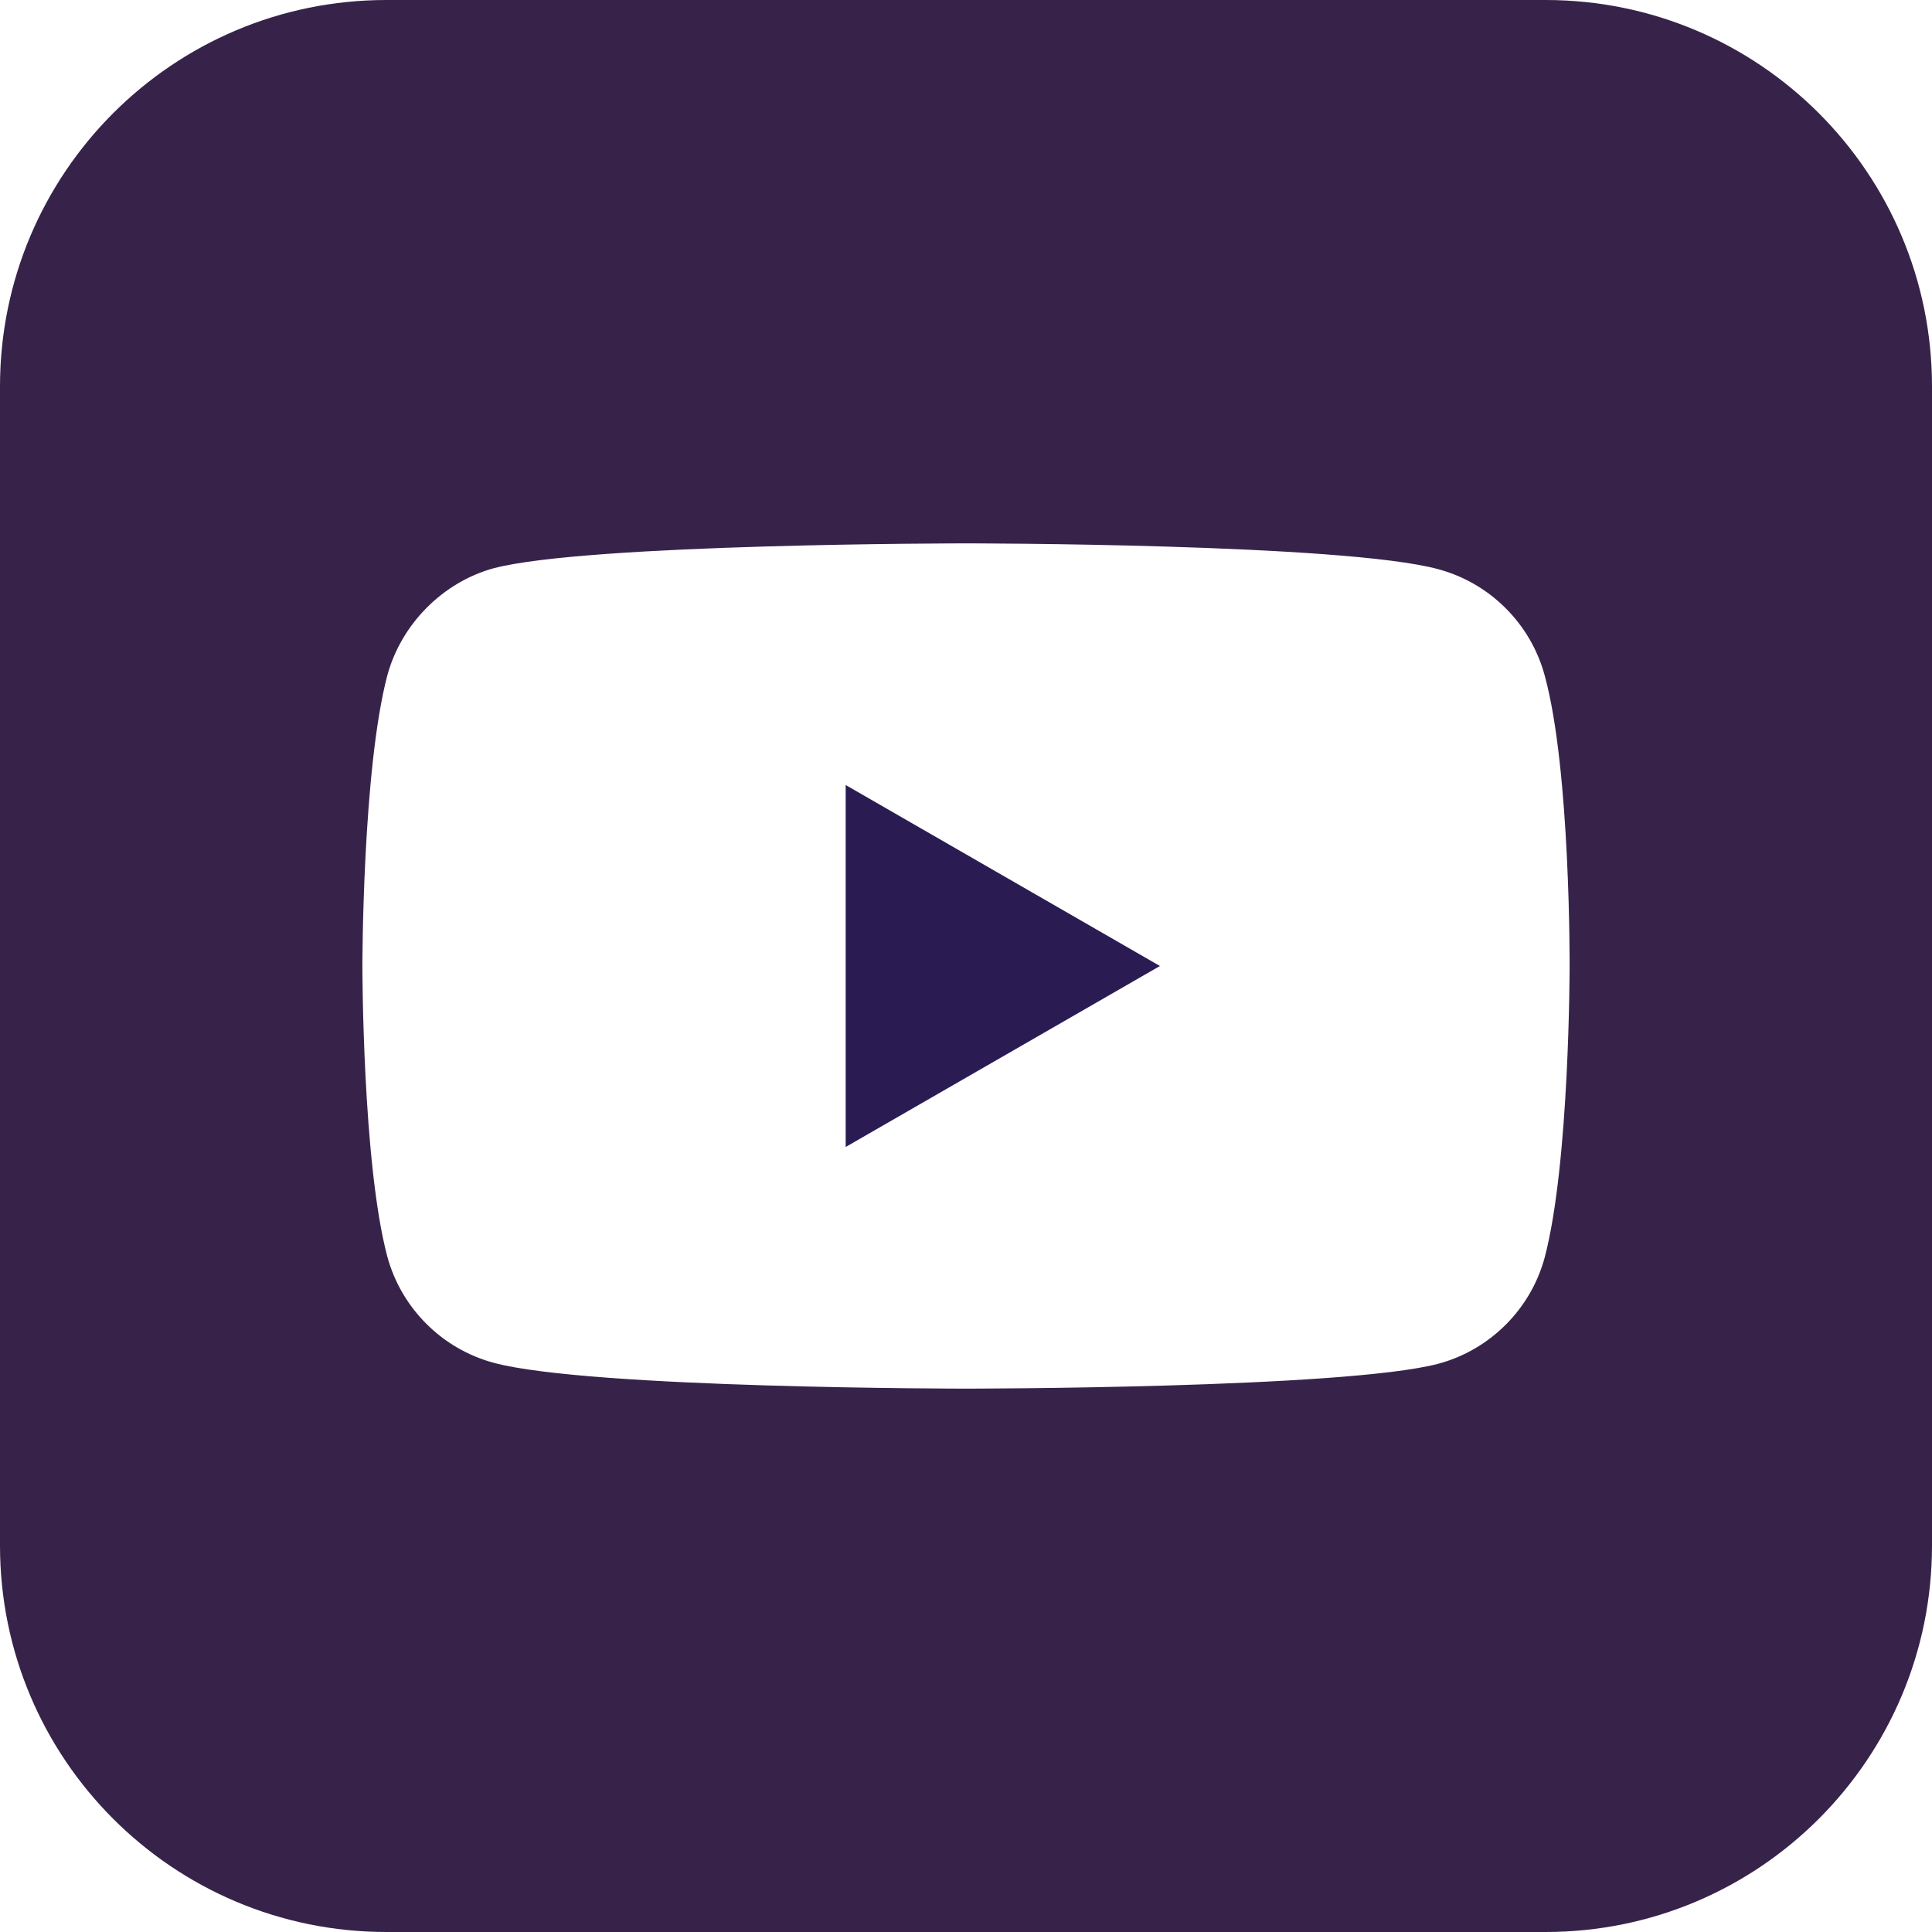 <svg viewBox='0 0 40 40' fill='none' xmlns='http://www.w3.org/2000/svg'><path fill-rule='evenodd' clip-rule='evenodd' d='M8 0C3.582 0 0 3.582 0 8V32C0 36.418 3.582 40 8 40H32C36.418 40 40 36.418 40 32V8C40 3.582 36.418 0 32 0H8ZM31.982 26.032C32.497 24.076 32.497 20.02 32.497 20.02C32.497 20.02 32.518 15.944 31.982 13.988C31.694 12.918 30.85 12.073 29.779 11.785C27.823 11.25 20 11.25 20 11.25C20 11.25 12.177 11.25 10.221 11.765C9.171 12.053 8.306 12.918 8.018 13.988C7.503 15.944 7.503 20 7.503 20C7.503 20 7.503 24.076 8.018 26.012C8.306 27.082 9.15 27.927 10.221 28.215C12.197 28.75 20 28.75 20 28.75C20 28.75 27.823 28.75 29.779 28.235C30.85 27.947 31.694 27.103 31.982 26.032Z' fill='#37234a'/><path d='M17.509 23.747L24.015 20L17.509 16.253V23.747Z' fill='#2A1C53'/></svg>